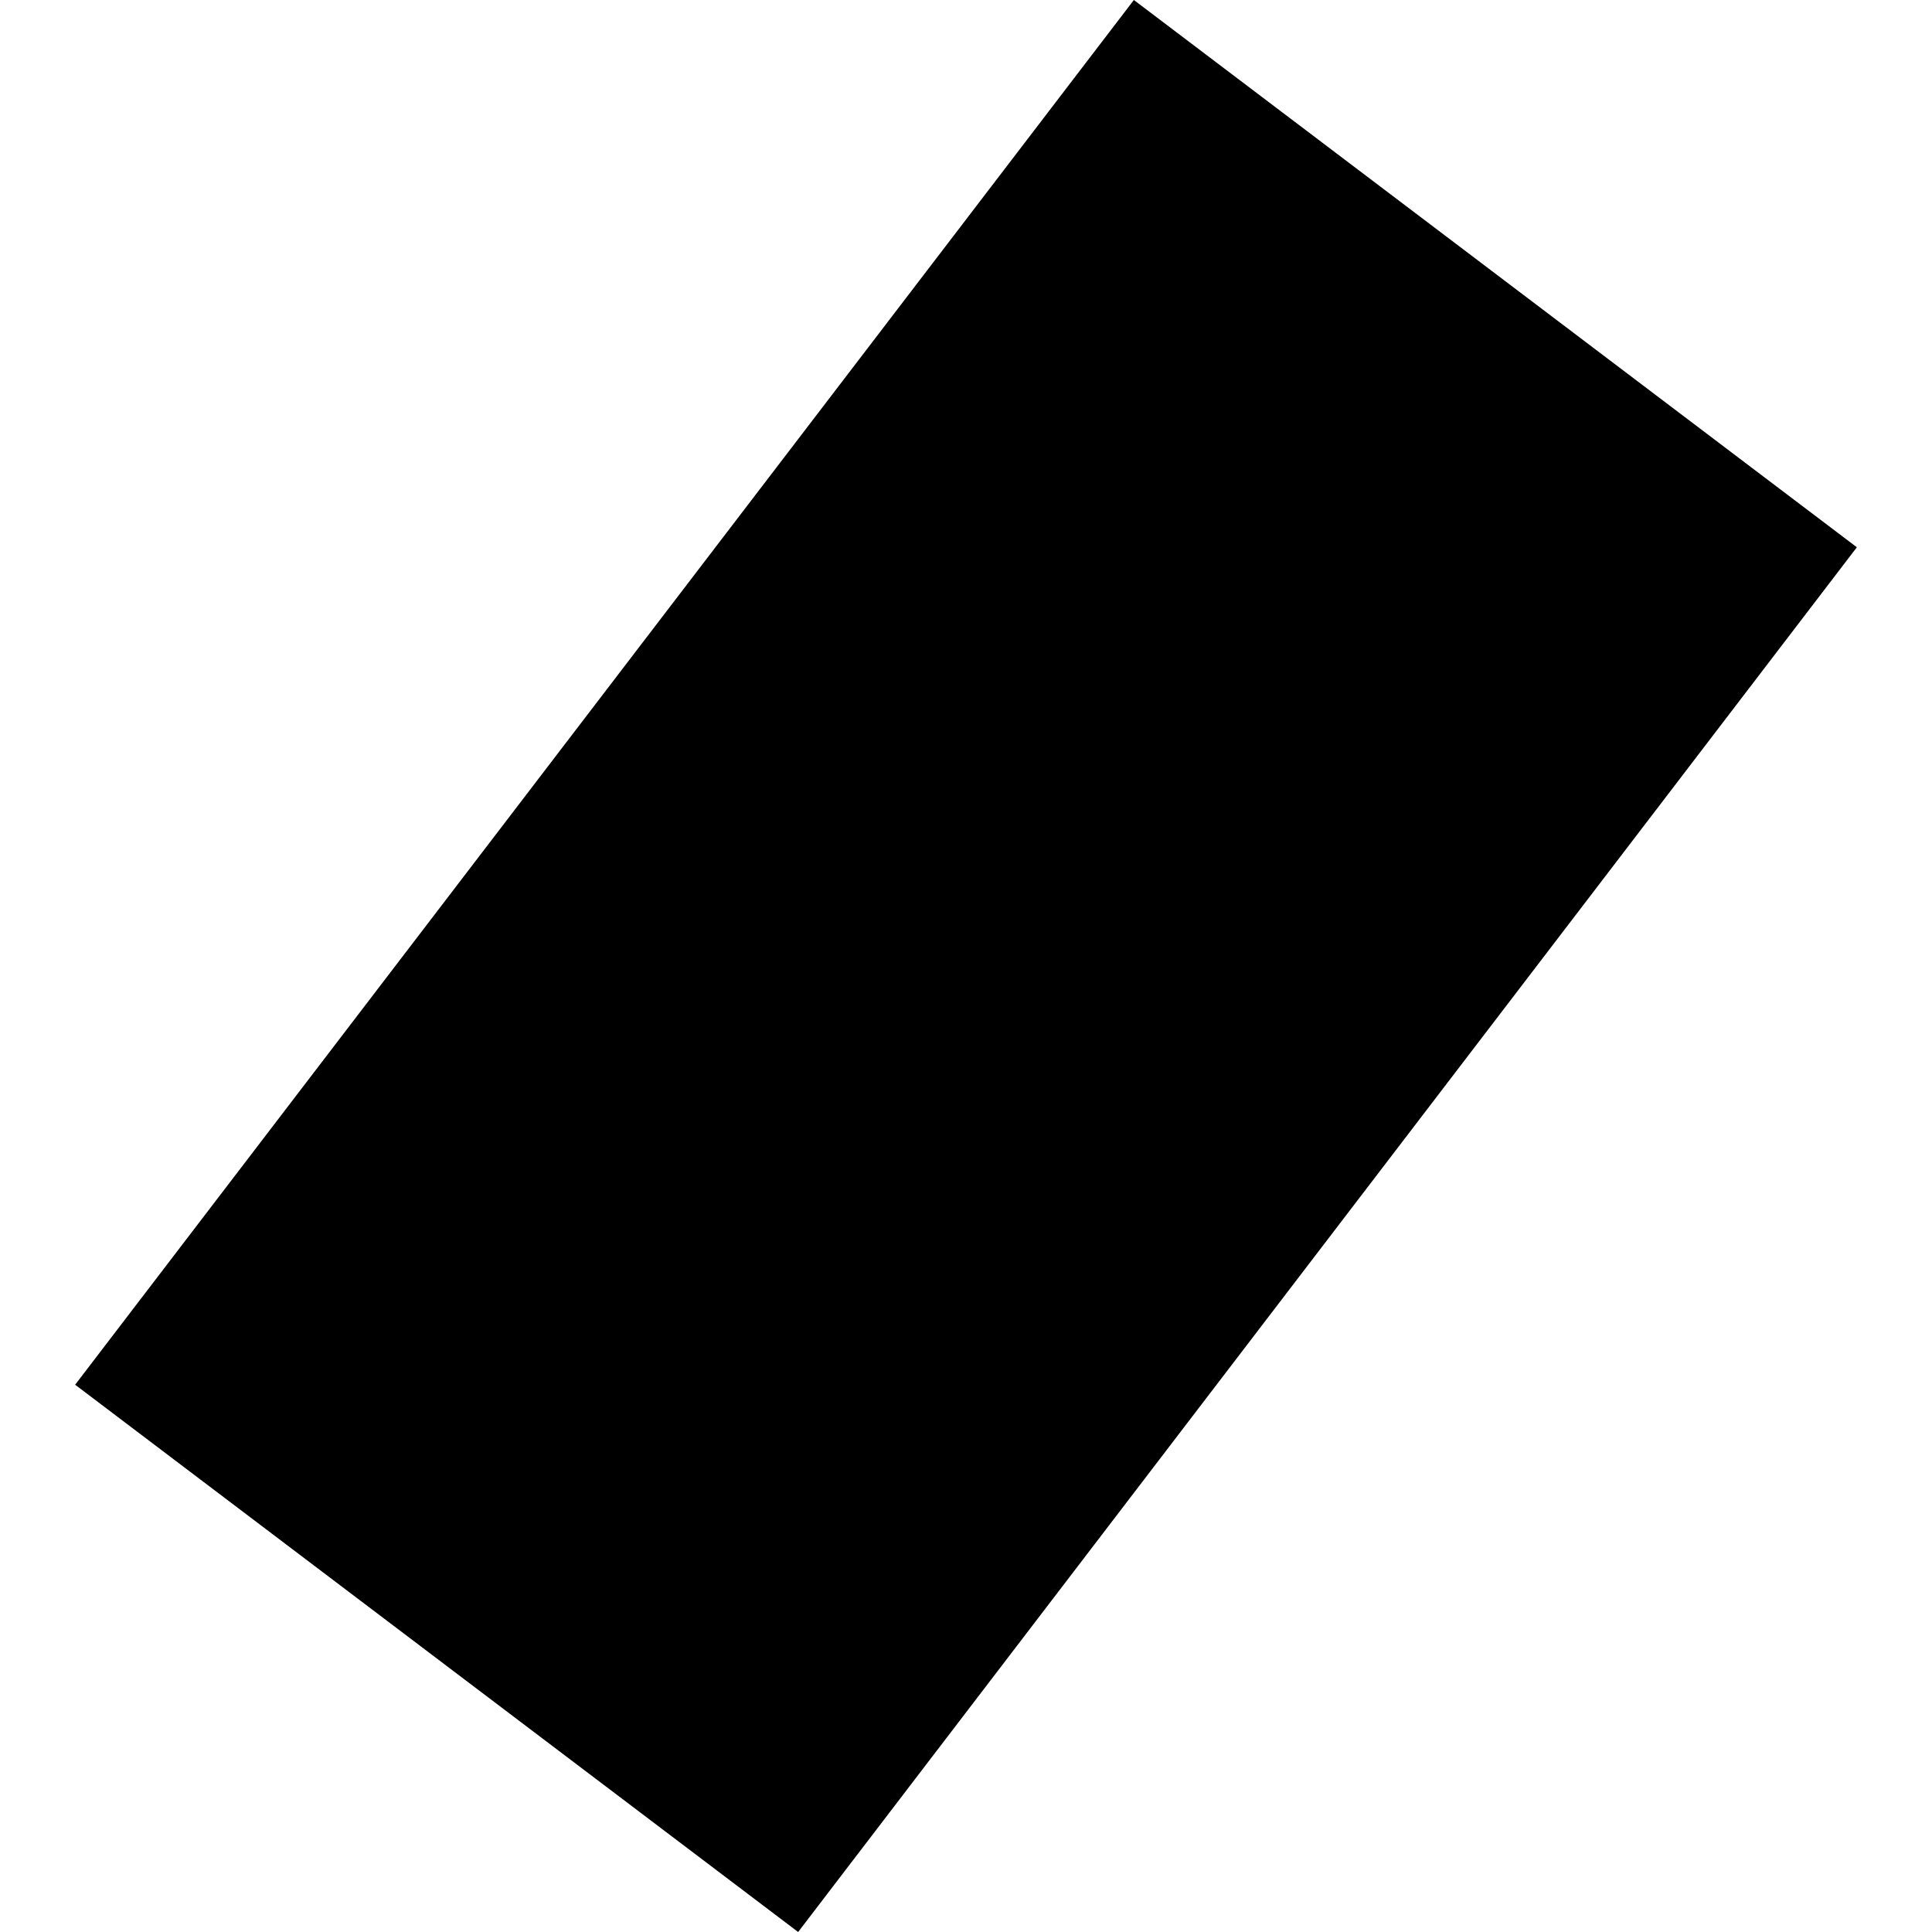 <?xml version="1.0" encoding="utf-8" standalone="no"?>
<!DOCTYPE svg PUBLIC "-//W3C//DTD SVG 1.1//EN"
  "http://www.w3.org/Graphics/SVG/1.1/DTD/svg11.dtd">
<!-- Created with matplotlib (https://matplotlib.org/) -->
<svg height="288pt" version="1.1" viewBox="0 0 288 288" width="288pt" xmlns="http://www.w3.org/2000/svg" xmlns:xlink="http://www.w3.org/1999/xlink">
 <defs>
  <style type="text/css">
*{stroke-linecap:butt;stroke-linejoin:round;}
  </style>
 </defs>
 <g id="figure_1">
  <g id="patch_1">
   <path d="M 0 288 
L 288 288 
L 288 0 
L 0 0 
z
" style="fill:none;opacity:0;"/>
  </g>
  <g id="axes_1">
   <g id="PatchCollection_1">
    <path clip-path="url(#pc76a500673)" d="M 11.202 206.418 
L 169.023 0 
L 276.798 81.581 
L 118.978 288 
L 11.202 206.418 
"/>
   </g>
  </g>
 </g>
 <defs>
  <clipPath id="pc76a500673">
   <rect height="288" width="265.596" x="11.202" y="0"/>
  </clipPath>
 </defs>
</svg>
